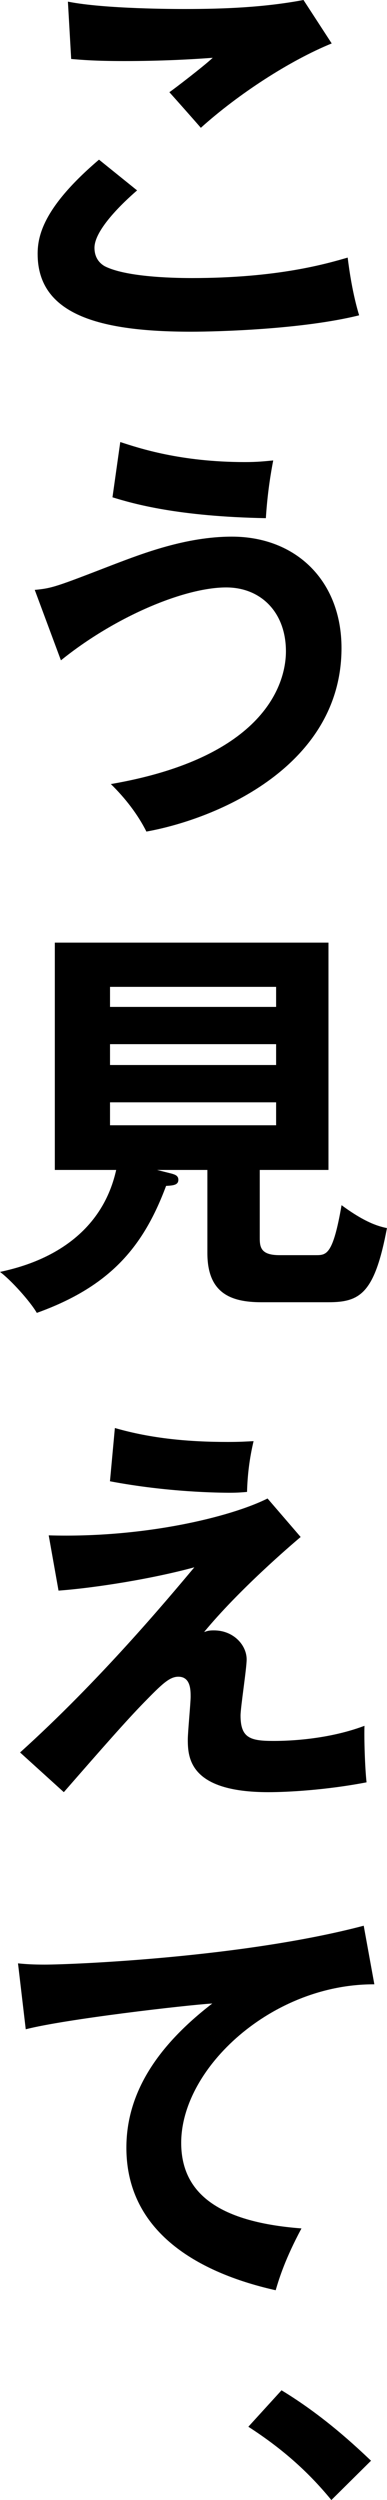 <?xml version="1.0" encoding="UTF-8"?><svg id="_レイヤー_2" xmlns="http://www.w3.org/2000/svg" viewBox="0 0 70.95 457.72"><g id="TOP_text"><path d="M25.12,34.87c-1.12.98-7.8,6.75-7.8,10.5,0,2.17,1.35,3.07,1.88,3.37,3.67,1.88,11.7,2.17,15.97,2.17,15.75,0,24.67-2.62,28.57-3.75.3,2.4.9,6.6,2.1,10.57-10.27,2.55-25.65,3-30.82,3-16.87,0-28.12-3.15-28.12-14.25,0-3.37,1.12-8.62,11.25-17.25l6.97,5.62ZM60.82,7.95c-7.73,3.15-17.17,9.3-24,15.45-.9-1.05-4.95-5.62-5.77-6.52.6-.38,6.37-4.8,7.95-6.3-3.98.3-9.52.6-16.2.6-5.55,0-7.88-.23-9.75-.38L12.45.3c6.75,1.35,19.87,1.35,21.37,1.35,7.35,0,14.62-.3,21.82-1.65l5.17,7.95Z"/><path d="M6.37,108c3.23-.3,3.98-.6,14.47-4.65,5.32-2.02,13.27-5.1,21.67-5.1,11.77,0,20.1,8.1,20.1,20.4,0,21.45-22.5,31.2-35.77,33.6-1.58-3.15-3.9-6.15-6.52-8.7,28.27-4.87,32.1-18.45,32.1-24.3,0-7.12-4.57-11.7-10.95-11.7-7.72,0-20.47,5.4-30.3,13.35l-4.8-12.9ZM22.05,80.93c3.45,1.12,11.02,3.67,22.87,3.67,2.25,0,3.6-.15,5.17-.3-.68,3.52-1.12,6.97-1.35,10.57-16.12-.3-24.22-2.62-28.12-3.82l1.43-10.12Z"/><path d="M47.62,226.65c0,1.72.23,3.15,3.6,3.15h6.67c1.95,0,3.15,0,4.73-9.15,4.57,3.37,6.97,3.9,8.32,4.2-2.25,11.92-4.88,13.57-10.72,13.57h-12.3c-5.7,0-9.9-1.72-9.9-9v-15.22h-9.22l2.7.68c.45.15,1.2.3,1.2,1.12,0,.98-.98,1.05-2.25,1.12-4.12,11.02-10.12,18.37-23.7,23.25-1.27-2.17-4.8-6.07-6.75-7.5,3.67-.82,18-3.9,21.3-18.67h-11.25v-41.62h50.17v41.62h-12.6v12.45ZM50.62,184.35v-3.67h-30.45v3.67h30.45ZM20.17,191.17v3.82h30.45v-3.82h-30.45ZM20.17,201.82v4.2h30.45v-4.2h-30.45Z"/><path d="M55.12,281.4c-1.87,1.57-11.32,9.67-17.7,17.4.68-.22.9-.3,1.8-.3,3.6,0,6,2.7,6,5.32,0,1.65-1.12,8.77-1.12,10.27,0,4.12,1.8,4.65,6,4.65,1.42,0,9.37,0,16.72-2.77-.08,2.4.08,7.57.38,10.35-7.5,1.43-14.47,1.8-18,1.8-14.47,0-14.77-6.3-14.77-9.67,0-1.27.52-6.67.52-7.8,0-1.2,0-3.67-2.25-3.67-1.65,0-3.07,1.42-6.3,4.72-3.22,3.3-7.5,8.17-14.7,16.42l-8.02-7.27c14.55-13.12,26.85-27.82,31.95-33.9-7.72,2.1-18,3.75-24.9,4.27l-1.8-10.12c17.47.52,33.37-3.37,40.12-6.75l6.07,7.05ZM21.07,261.45c6.75,1.95,13.65,2.55,20.7,2.55,2.17,0,3.22-.07,4.72-.15-.75,3.15-1.12,6.22-1.2,9.3-.83.07-1.73.15-3.08.15-2.02,0-11.4-.08-22.05-2.1l.9-9.75Z"/><path d="M68.62,363.3c-18.75-.08-35.4,15.3-35.4,29.02,0,8.77,6.15,14.47,22.05,15.67-2.93,5.47-4.05,9-4.73,11.32-11.4-2.55-27.37-9.07-27.37-26.1,0-10.05,5.7-18.67,15.75-26.4-4.8.3-26.92,2.85-34.2,4.72l-1.42-12.07c1.42.15,2.85.23,4.88.23,5.1,0,36.37-1.28,58.5-7.12l1.95,10.72Z"/><path d="M51.6,437.62c7.8,4.72,13.72,10.35,16.42,12.9l-7.27,7.2c-4.42-5.4-9.3-9.6-15.22-13.42l6.08-6.67Z"/></g></svg>